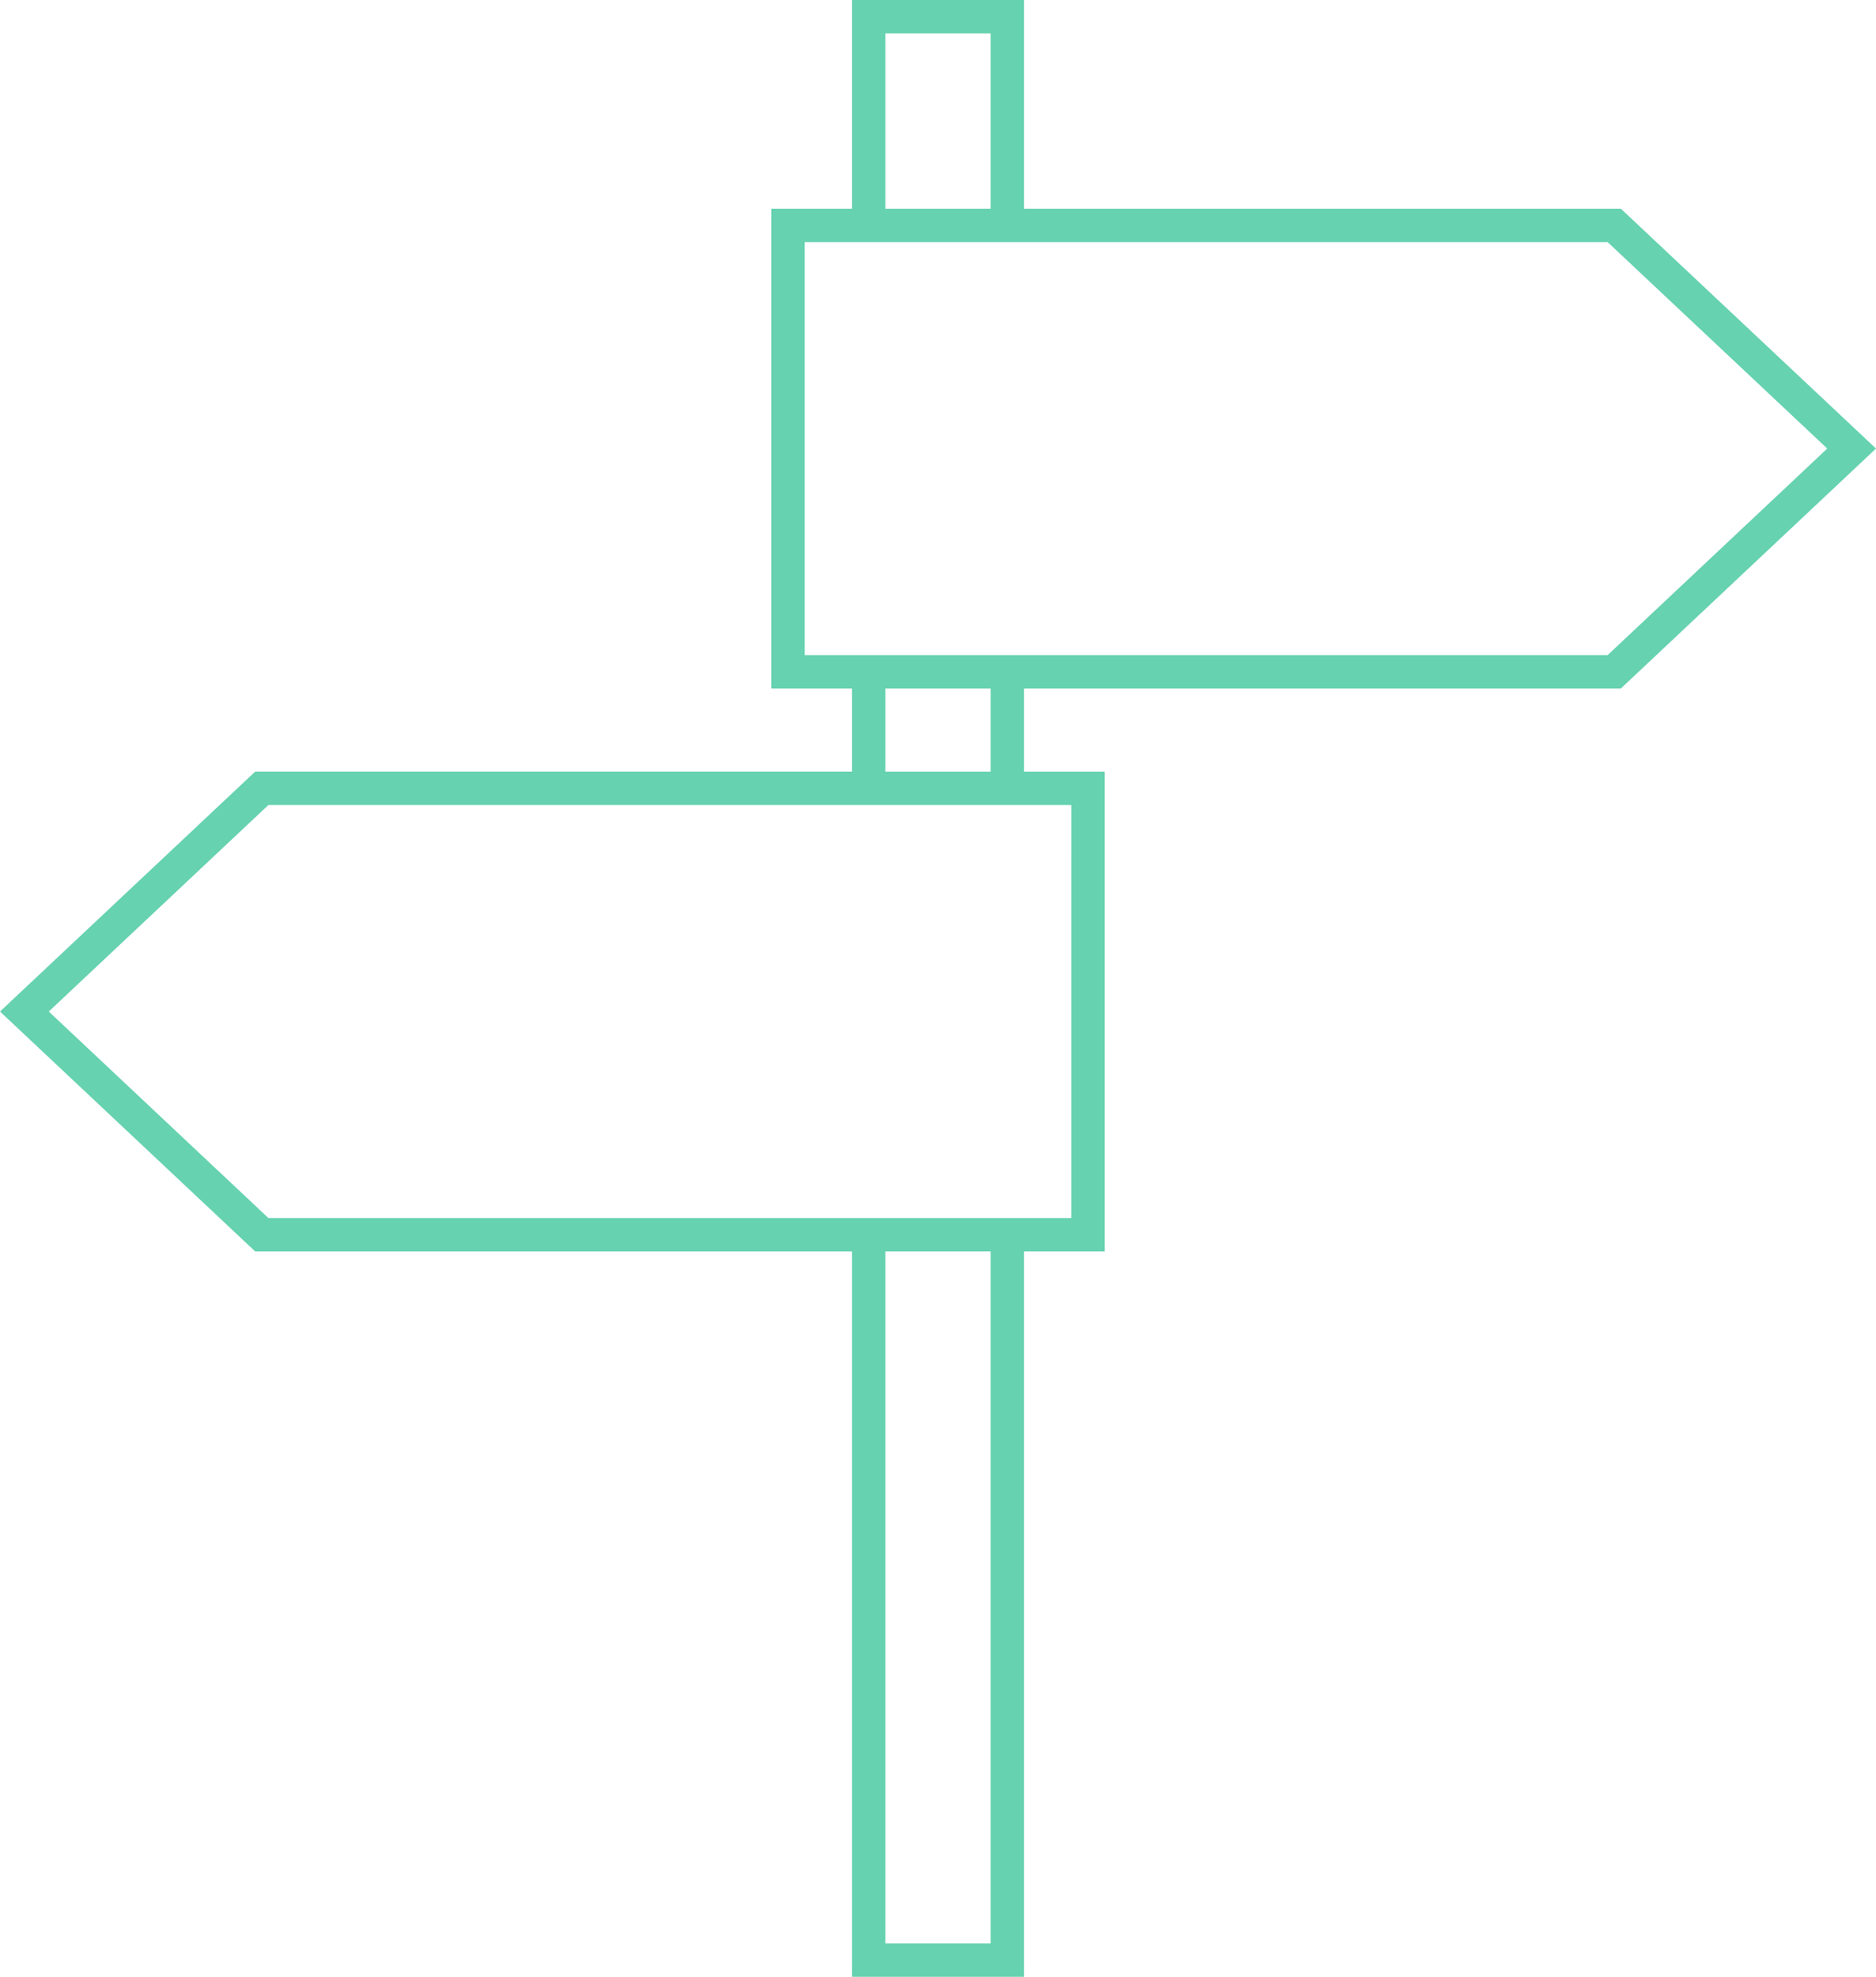 <?xml version="1.0" encoding="UTF-8" standalone="no"?>
<svg xmlns:inkscape="http://www.inkscape.org/namespaces/inkscape" xmlns:sodipodi="http://sodipodi.sourceforge.net/DTD/sodipodi-0.dtd" xmlns="http://www.w3.org/2000/svg" xmlns:svg="http://www.w3.org/2000/svg" version="1.1" x="0px" y="0px" viewBox="0 0 84.25 88.757" xml:space="preserve" id="svg2" sodipodi:docname="panonceau.svg" width="84.25" height="88.757" inkscape:version="1.4.2 (f4327f4, 2025-05-13)">
  <defs id="defs2"></defs>
  <path d="M 72.791,30.914 84.25,20.14 72.791,9.37 h -26.8 V 0 H 38.26 v 9.37 h -3.619 v 21.544 h 3.619 v 3.73 H 11.46 L 0,45.417 11.459,56.188 h 26.8 V 88.757 H 45.99 V 56.188 h 3.619 V 34.645 H 45.99 v -3.73 z M 39.759,1.5 h 4.731 v 7.87 h -4.731 z m -3.618,9.37 h 36.056 l 9.863,9.27 -9.863,9.274 H 36.141 Z m 8.35,76.388 H 39.76 v -31.07 h 4.731 z m 3.618,-32.57 H 12.054 L 2.191,45.417 12.054,36.145 H 48.11 Z M 44.491,34.645 H 39.76 v -3.73 h 4.731 z" id="path1" style="fill:#66d2af;fill-opacity:1"></path>
</svg>

